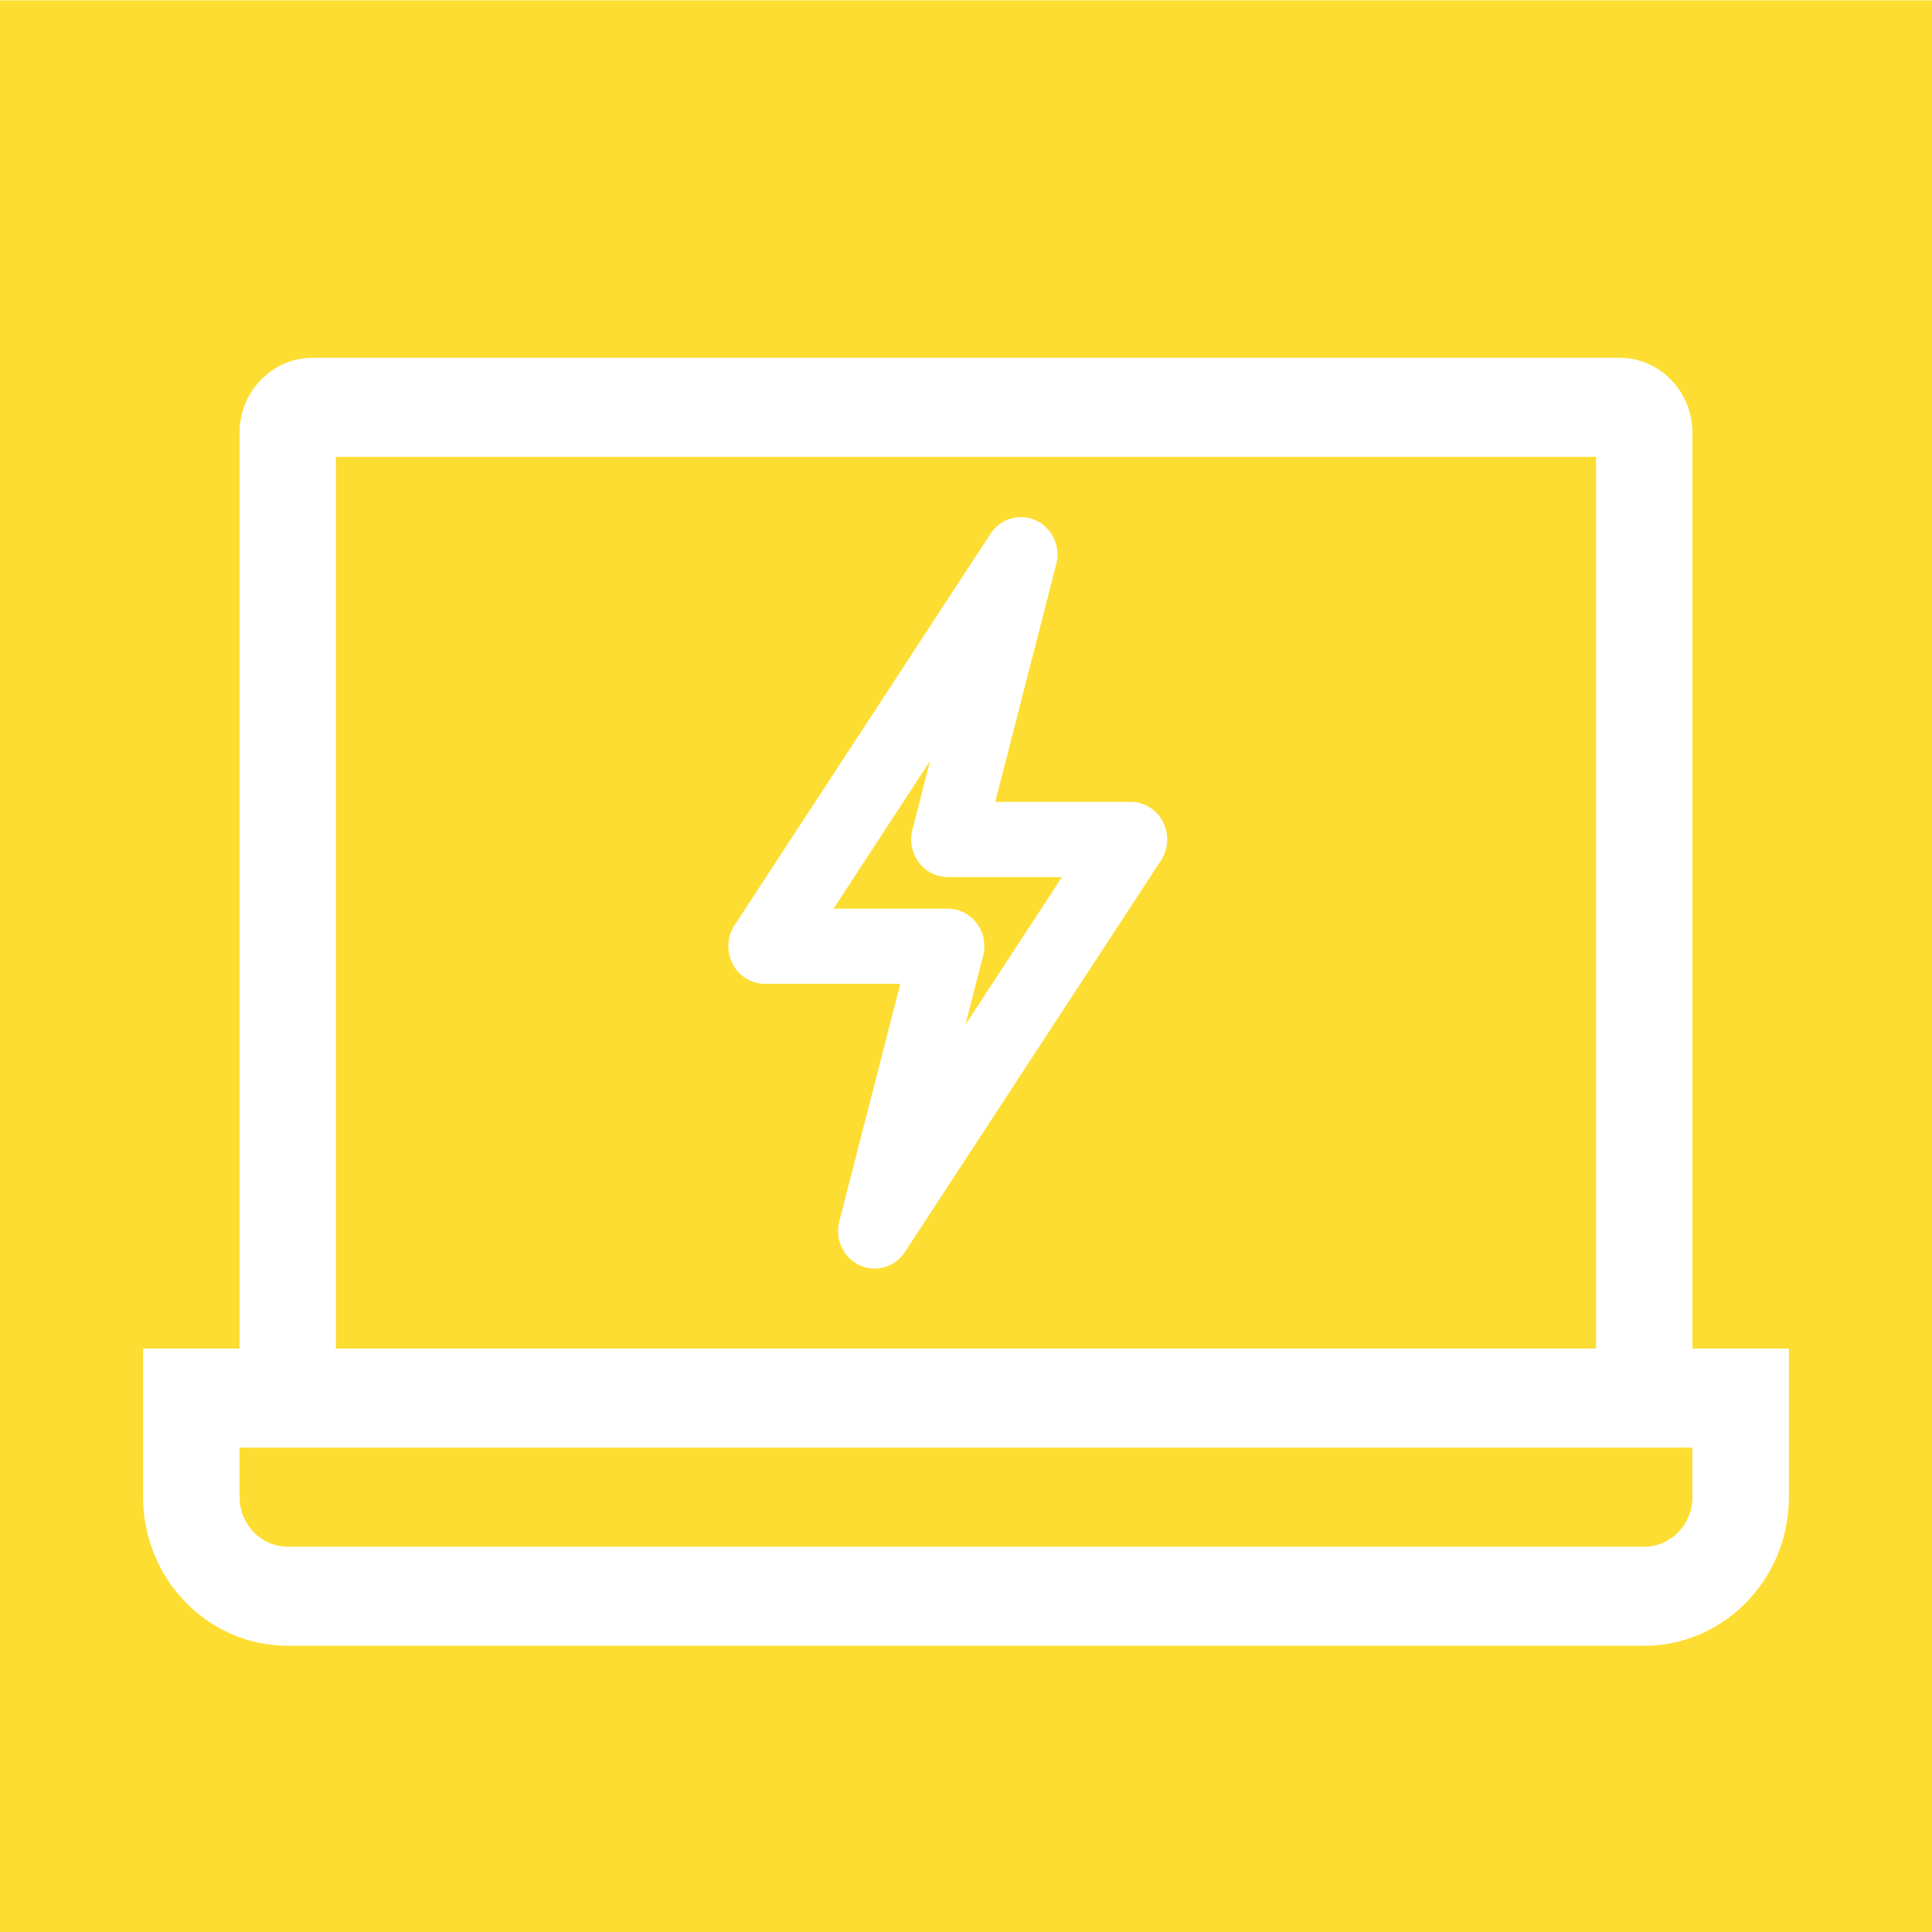 <svg width="27" height="27" viewBox="0 0 27 27" fill="none" xmlns="http://www.w3.org/2000/svg">
<path fill-rule="evenodd" clip-rule="evenodd" d="M27 0.004H0V27.004H27V0.004ZM23.652 18.846V6.05C23.652 5.47 23.195 5 22.63 5H4.37C3.805 5 3.348 5.47 3.348 6.05V18.846H2V20.923C2 22.068 2.907 23 4.021 23H22.979C24.093 23 25 22.068 25 20.923V18.846H23.652ZM4.695 6.385H22.305V18.846H4.695V6.385ZM23.652 20.923C23.652 21.305 23.35 21.615 22.979 21.615H4.021C3.65 21.615 3.348 21.305 3.348 20.923V20.231H23.652V20.923ZM14.478 7.273C14.705 7.379 14.825 7.638 14.761 7.886L13.909 11.206H15.8C15.989 11.206 16.163 11.313 16.252 11.484C16.34 11.656 16.33 11.863 16.225 12.024L12.647 17.496C12.508 17.709 12.24 17.788 12.012 17.682C11.785 17.576 11.665 17.317 11.729 17.07L12.582 13.749H10.69C10.501 13.749 10.327 13.642 10.239 13.471C10.15 13.3 10.16 13.092 10.265 12.931L13.843 7.459C13.982 7.246 14.25 7.168 14.478 7.273ZM11.649 12.699H13.245C13.404 12.699 13.553 12.774 13.65 12.903C13.747 13.032 13.78 13.2 13.739 13.358L13.492 14.321L14.841 12.257H13.245C13.086 12.257 12.937 12.181 12.84 12.052C12.743 11.923 12.71 11.755 12.751 11.597L12.998 10.634L11.649 12.699Z" fill="#FDDD31"/>
</svg>
